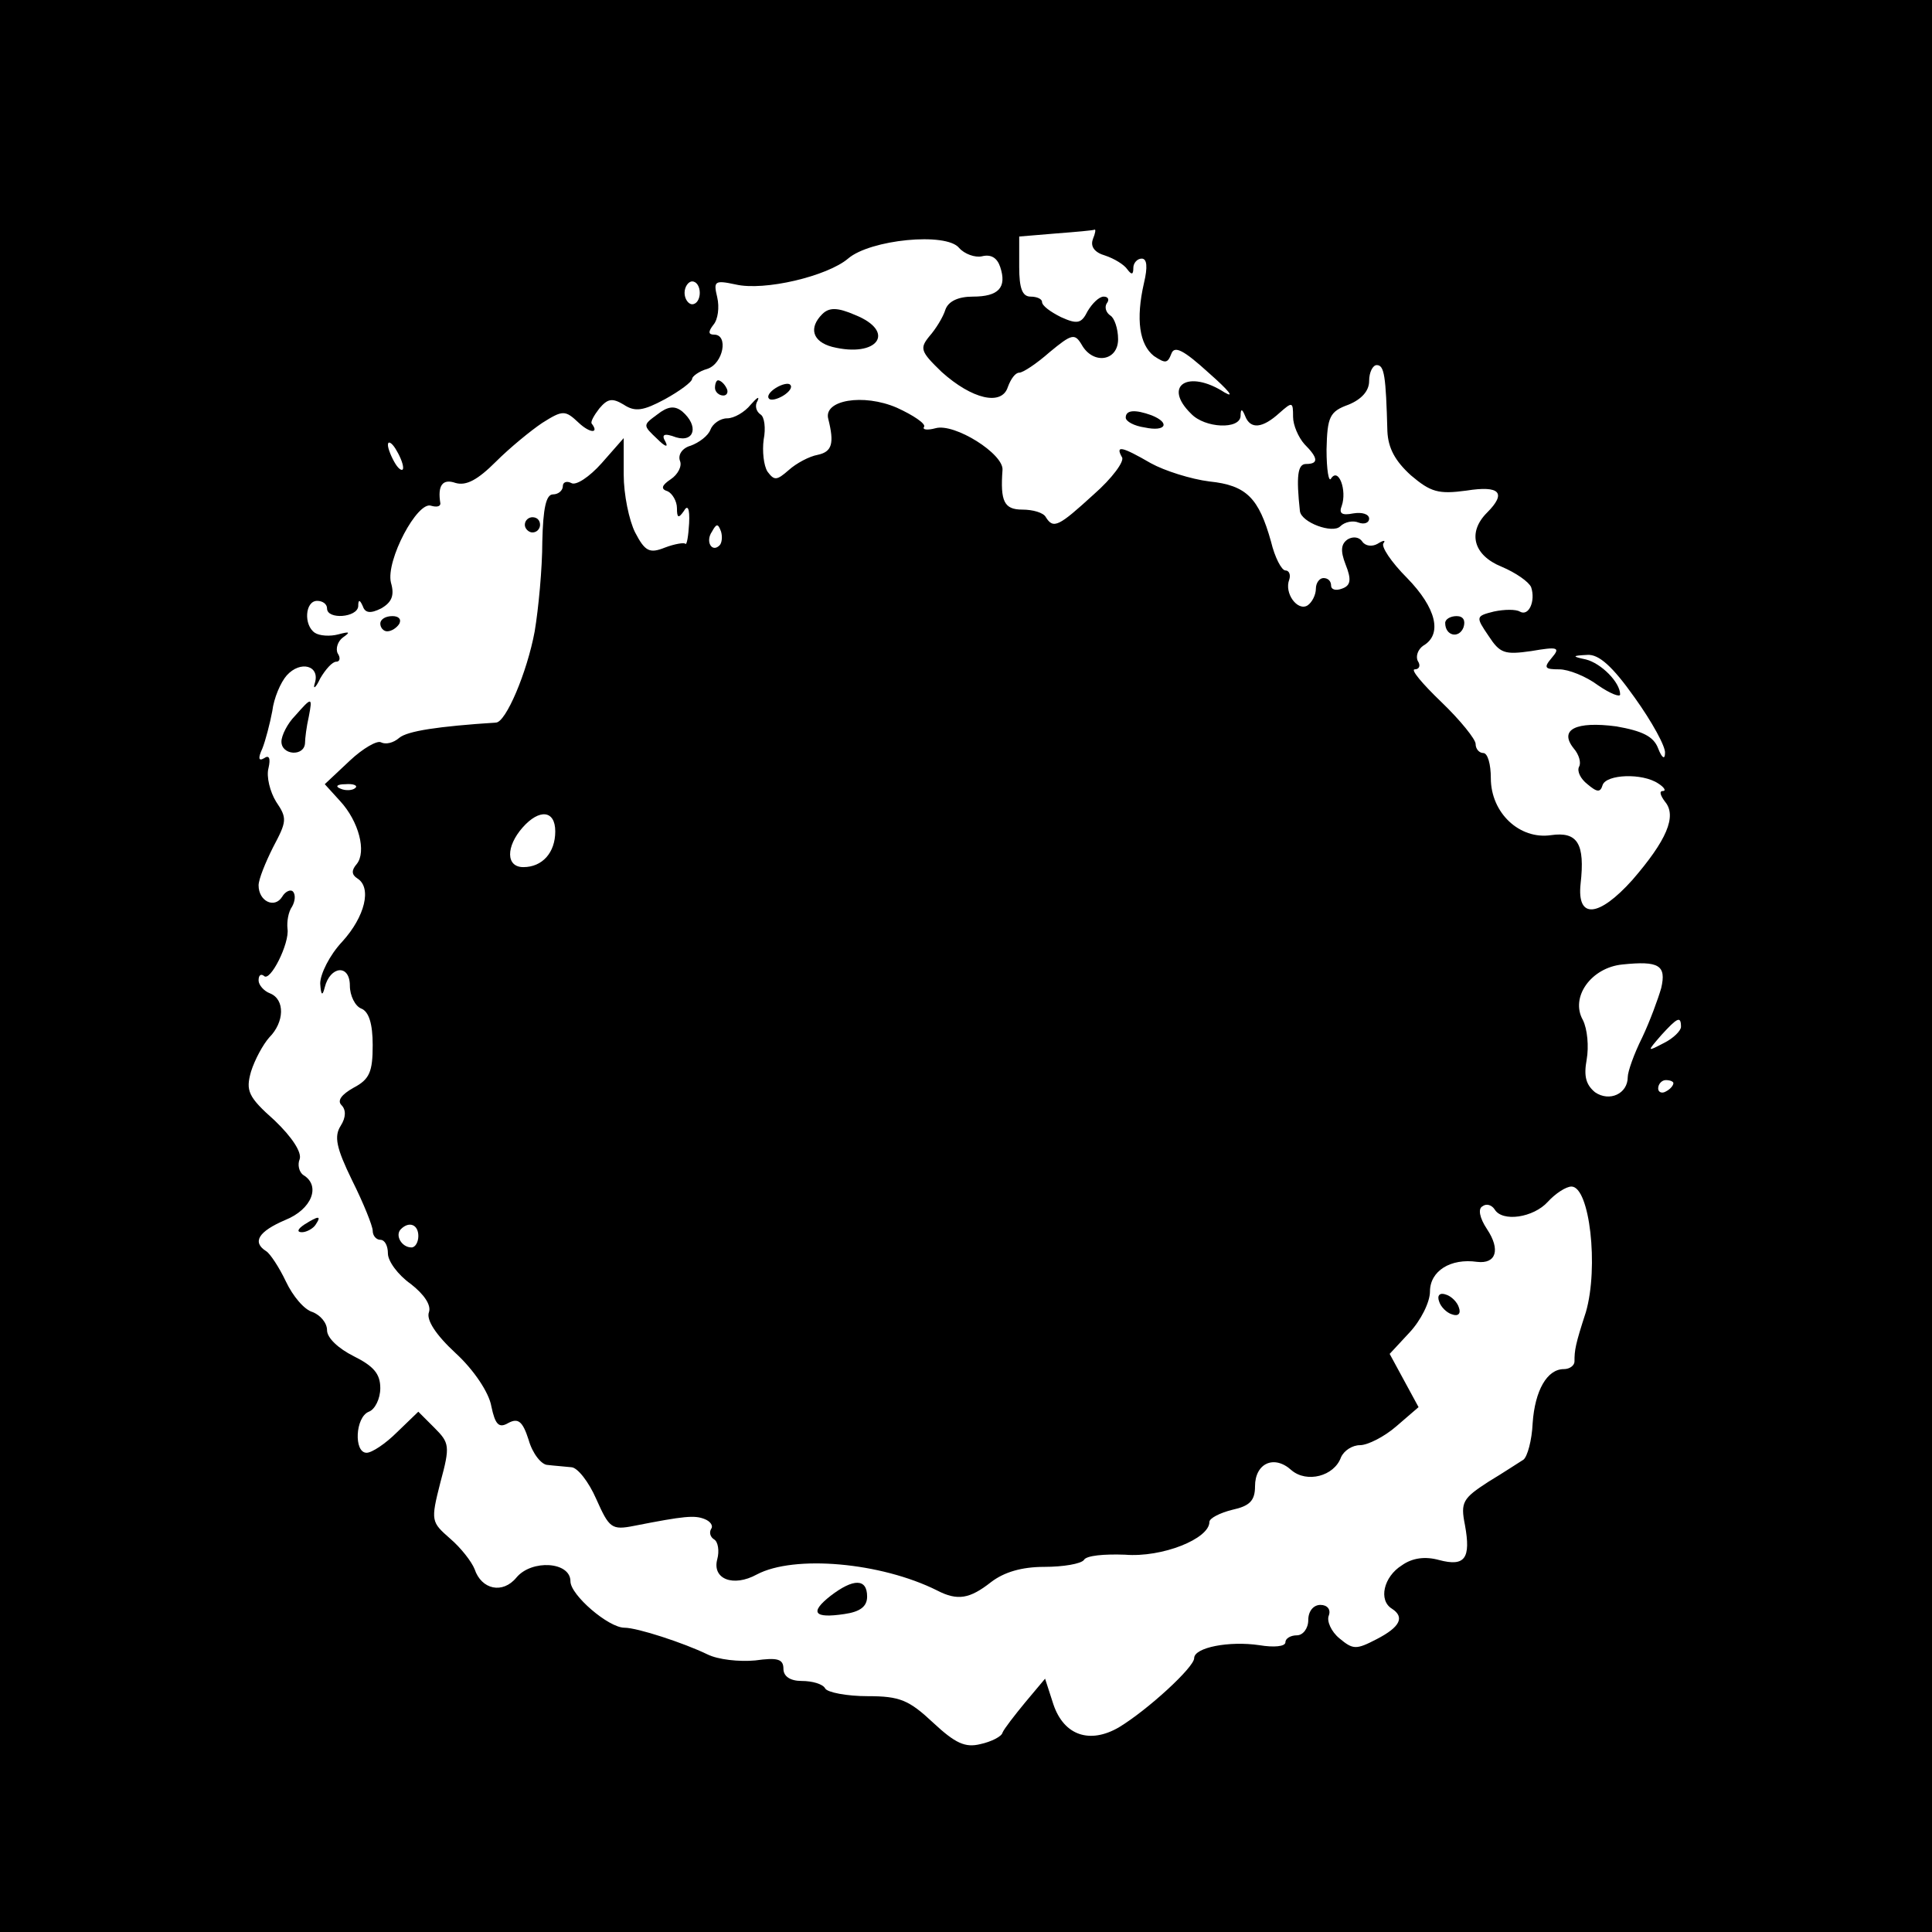<?xml version="1.0" standalone="no"?>
<!DOCTYPE svg PUBLIC "-//W3C//DTD SVG 20010904//EN"
 "http://www.w3.org/TR/2001/REC-SVG-20010904/DTD/svg10.dtd">
<svg version="1.0" xmlns="http://www.w3.org/2000/svg"
 width="254pt" height="254pt" viewBox="0 0 254 254"
 preserveAspectRatio="xMidYMid meet">
<g transform="translate(0,254) scale(0.1,-0.1)"
fill="#000000" stroke="none">
<path d="M0 1270 l0 -1270 1270 0 1270 0 0 1270 0 1270 -1270 0 -1270 0 0
-1270z m1437 956 c-4 -10 2 -18 16 -22 12 -4 25 -12 29 -18 6 -8 8 -7 8 2 0 6
5 12 11 12 7 0 8 -11 3 -32 -11 -48 -6 -81 13 -96 15 -10 18 -10 23 3 4 11 16
5 50 -26 25 -22 34 -33 20 -25 -48 31 -82 9 -44 -28 18 -19 64 -21 65 -3 0 10
2 10 6 0 7 -18 23 -16 45 4 17 15 18 15 18 -5 0 -11 7 -27 15 -36 18 -18 19
-26 2 -26 -11 0 -13 -16 -8 -62 2 -15 43 -30 53 -20 6 6 17 8 24 5 8 -3 14 0
14 5 0 6 -9 9 -21 7 -15 -3 -19 0 -15 10 7 20 -4 51 -14 36 -3 -6 -6 11 -6 38
1 43 4 50 29 59 17 7 27 18 27 31 0 12 5 21 10 21 10 0 12 -14 14 -87 1 -22
10 -39 31 -58 26 -22 36 -25 73 -20 44 7 53 -3 27 -29 -26 -26 -18 -56 19 -71
19 -8 36 -20 39 -27 6 -18 -3 -39 -15 -32 -5 3 -20 3 -34 0 -24 -6 -24 -7 -7
-32 15 -23 21 -25 56 -20 35 6 39 5 27 -9 -11 -13 -9 -15 10 -15 12 0 35 -9
51 -21 16 -11 29 -16 29 -12 0 16 -25 41 -45 46 -19 4 -18 5 2 6 15 1 33 -15
62 -56 23 -32 41 -65 40 -73 0 -9 -4 -7 -9 6 -6 16 -21 23 -55 29 -53 7 -76
-4 -56 -29 7 -8 10 -19 7 -24 -3 -6 2 -16 11 -23 13 -11 17 -11 20 -1 5 14 52
16 73 2 8 -5 11 -10 6 -10 -5 0 -3 -6 3 -14 16 -19 2 -51 -43 -103 -44 -49
-73 -52 -68 -5 6 53 -4 69 -39 64 -41 -6 -79 29 -79 75 0 18 -4 33 -10 33 -5
0 -10 5 -10 12 0 6 -20 31 -45 55 -25 24 -41 43 -35 43 6 0 8 5 4 11 -3 6 0
15 7 20 26 15 17 50 -21 89 -21 21 -35 42 -31 46 3 4 0 4 -8 -1 -7 -4 -16 -3
-20 3 -4 6 -12 7 -19 3 -9 -6 -10 -15 -3 -33 8 -20 7 -28 -5 -32 -8 -3 -14 -1
-14 4 0 6 -4 10 -10 10 -5 0 -10 -6 -10 -14 0 -8 -5 -18 -11 -22 -13 -8 -31
16 -24 34 2 6 0 12 -5 12 -5 0 -14 17 -19 38 -16 57 -32 74 -81 79 -24 3 -59
14 -77 24 -38 22 -47 24 -38 8 4 -5 -13 -28 -37 -49 -46 -42 -53 -46 -63 -30
-3 6 -17 10 -31 10 -24 0 -29 11 -26 52 2 21 -63 62 -88 55 -11 -3 -18 -2 -15
2 2 4 -14 15 -36 25 -44 19 -97 10 -90 -15 8 -32 5 -43 -14 -47 -11 -2 -28
-11 -38 -20 -16 -14 -19 -14 -28 -2 -5 8 -7 27 -5 42 3 15 1 30 -4 33 -6 4 -8
12 -4 18 3 7 -1 4 -9 -5 -8 -10 -22 -18 -31 -18 -9 0 -19 -7 -22 -15 -3 -8
-15 -17 -26 -21 -11 -3 -17 -12 -14 -20 3 -7 -3 -18 -12 -24 -12 -8 -14 -13
-4 -16 6 -3 12 -13 12 -22 0 -13 2 -14 9 -4 5 9 8 4 7 -16 -1 -17 -3 -29 -5
-27 -1 2 -14 0 -27 -5 -20 -8 -26 -5 -39 20 -8 16 -15 50 -15 76 l0 48 -29
-33 c-16 -18 -34 -30 -40 -26 -6 3 -11 1 -11 -4 0 -6 -6 -11 -13 -11 -9 0 -13
-18 -14 -62 0 -35 -5 -88 -10 -118 -10 -54 -38 -120 -51 -120 -76 -5 -116 -11
-127 -20 -8 -7 -18 -9 -24 -6 -5 3 -24 -8 -41 -24 l-33 -31 20 -22 c25 -27 35
-67 22 -83 -7 -8 -7 -14 1 -19 19 -12 10 -50 -20 -83 -17 -18 -29 -43 -29 -55
1 -16 3 -17 6 -5 7 28 33 31 33 2 0 -13 7 -27 15 -30 10 -4 15 -20 15 -48 0
-35 -4 -45 -25 -56 -16 -9 -22 -17 -16 -23 6 -6 6 -16 -1 -27 -9 -14 -6 -29
15 -72 15 -30 27 -60 27 -66 0 -7 5 -12 10 -12 6 0 10 -8 10 -18 0 -10 13 -28
30 -40 18 -14 27 -28 24 -37 -4 -10 9 -30 35 -54 24 -22 44 -52 47 -70 5 -24
10 -29 22 -22 13 7 19 3 27 -22 5 -18 17 -33 25 -33 8 -1 22 -2 31 -3 8 0 23
-19 33 -42 17 -38 20 -41 50 -35 66 13 79 14 92 9 8 -3 12 -9 9 -13 -3 -5 -1
-11 4 -14 5 -3 7 -15 4 -26 -7 -26 21 -37 52 -20 49 26 163 16 237 -21 27 -14
43 -11 71 11 17 13 40 20 70 20 25 0 48 4 52 9 3 6 27 8 54 7 49 -4 111 21
111 43 0 5 14 12 30 16 23 5 30 12 30 31 0 30 25 42 48 21 20 -17 56 -8 65 17
4 9 15 16 25 16 10 0 32 11 48 25 l29 25 -19 35 -19 35 26 28 c15 16 27 40 27
54 0 27 27 44 62 39 25 -3 31 16 13 43 -10 15 -12 27 -6 30 5 4 12 2 16 -4 10
-17 51 -11 70 10 10 11 24 20 31 20 24 0 36 -106 19 -165 -14 -43 -15 -50 -15
-65 0 -5 -6 -10 -14 -10 -22 0 -38 -28 -41 -71 -1 -23 -7 -44 -12 -48 -5 -3
-26 -17 -46 -29 -34 -22 -37 -27 -31 -57 8 -44 0 -55 -34 -46 -18 5 -35 3 -49
-7 -24 -15 -31 -46 -13 -57 17 -11 11 -24 -20 -40 -27 -14 -31 -14 -49 1 -11
9 -17 23 -14 30 3 8 -2 14 -11 14 -9 0 -16 -8 -16 -20 0 -11 -7 -20 -15 -20
-8 0 -15 -4 -15 -9 0 -6 -16 -7 -34 -4 -40 6 -86 -3 -86 -17 0 -12 -61 -68
-99 -91 -38 -22 -72 -11 -86 30 l-11 34 -26 -31 c-14 -17 -28 -35 -30 -40 -1
-5 -15 -12 -29 -15 -20 -5 -33 1 -62 28 -32 30 -44 35 -86 35 -28 0 -53 5 -56
10 -3 6 -17 10 -31 10 -15 0 -24 6 -24 16 0 13 -8 15 -37 11 -21 -2 -49 1 -63
8 -31 15 -92 35 -109 35 -21 0 -71 43 -71 61 0 26 -51 29 -71 5 -18 -22 -46
-16 -55 11 -4 10 -18 28 -32 40 -25 22 -26 23 -13 74 13 48 12 52 -8 72 l-21
21 -28 -27 c-15 -15 -33 -27 -40 -27 -17 0 -15 47 3 54 8 3 15 17 15 31 0 19
-9 29 -35 42 -20 10 -35 24 -35 34 0 10 -9 20 -19 24 -11 3 -26 21 -35 40 -9
19 -21 37 -26 40 -19 12 -10 26 25 41 35 14 47 45 24 59 -6 4 -8 14 -5 21 3 9
-10 29 -33 51 -35 31 -38 39 -31 64 5 16 16 36 24 45 20 20 21 50 1 58 -8 3
-15 11 -15 17 0 7 3 9 7 6 8 -9 34 43 31 62 -1 9 1 22 6 29 4 7 5 16 1 20 -3
3 -10 0 -14 -7 -10 -16 -31 -6 -31 15 0 8 9 30 19 50 18 34 19 38 4 60 -8 13
-13 33 -10 44 3 13 1 18 -6 13 -7 -4 -8 0 -2 13 4 10 10 33 13 49 2 17 11 38
19 47 18 20 44 13 37 -10 -3 -9 1 -7 7 6 7 12 16 22 21 22 5 0 6 5 2 11 -3 6
0 16 7 21 10 7 9 8 -6 4 -11 -3 -25 -2 -31 2 -15 10 -13 42 3 42 7 0 13 -4 13
-10 0 -15 40 -12 41 3 0 9 2 9 6 0 3 -9 10 -10 24 -3 14 8 18 17 13 34 -7 29
35 108 53 101 7 -2 12 -1 12 3 -4 24 3 33 20 27 14 -4 29 4 53 28 18 18 46 41
61 51 27 17 30 17 48 0 15 -14 27 -14 17 -1 -2 2 3 11 10 20 11 13 17 14 32 5
15 -10 26 -8 54 7 20 11 36 23 36 27 0 3 9 10 20 13 21 7 28 45 9 45 -8 0 -8
4 -1 13 6 7 8 23 5 36 -5 21 -4 23 24 17 38 -9 121 11 148 34 29 25 129 35
146 14 7 -8 21 -13 30 -11 12 3 20 -2 24 -14 9 -27 -2 -39 -36 -39 -19 0 -32
-6 -36 -17 -3 -10 -13 -26 -21 -35 -13 -16 -12 -20 16 -47 40 -36 79 -45 87
-20 4 11 10 19 15 19 5 0 23 12 40 27 29 24 33 25 42 10 15 -27 48 -22 48 7 0
14 -5 28 -10 31 -6 4 -8 11 -5 16 4 5 2 9 -4 9 -6 0 -15 -9 -21 -19 -8 -16
-13 -18 -35 -8 -14 7 -25 15 -25 20 0 4 -7 7 -15 7 -11 0 -15 11 -15 39 l0 40
48 4 c26 2 49 4 51 5 2 1 1 -5 -2 -12z m-517 -71 c0 -8 -4 -15 -10 -15 -5 0
-10 7 -10 15 0 8 5 15 10 15 6 0 10 -7 10 -15z m-390 -230 c0 -5 -5 -3 -10 5
-5 8 -10 20 -10 25 0 6 5 3 10 -5 5 -8 10 -19 10 -25z m416 -102 c-10 -10 -19
5 -10 18 6 11 8 11 12 0 2 -7 1 -15 -2 -18z m-479 -319 c-3 -3 -12 -4 -19 -1
-8 3 -5 6 6 6 11 1 17 -2 13 -5z m263 -57 c0 -28 -17 -47 -42 -47 -23 0 -23
27 -1 52 22 25 43 23 43 -5z m1454 -206 c-4 -14 -15 -44 -25 -65 -11 -22 -19
-45 -19 -52 0 -22 -24 -33 -43 -20 -12 10 -15 21 -11 43 3 17 1 40 -5 52 -17
30 11 69 52 73 48 5 58 -1 51 -31z m26 -51 c0 -5 -10 -15 -22 -21 -23 -12 -23
-12 -4 10 21 23 26 26 26 11z m-10 -74 c0 -3 -4 -8 -10 -11 -5 -3 -10 -1 -10
4 0 6 5 11 10 11 6 0 10 -2 10 -4z m-1650 -201 c0 -8 -4 -15 -9 -15 -13 0 -22
16 -14 24 11 11 23 6 23 -9z"/>
<path d="M1081 2127 c-18 -18 -13 -36 13 -43 60 -15 85 20 30 42 -23 10 -34
10 -43 1z"/>
<path d="M940 2030 c0 -5 5 -10 11 -10 5 0 7 5 4 10 -3 6 -8 10 -11 10 -2 0
-4 -4 -4 -10z"/>
<path d="M1020 2030 c-8 -5 -12 -11 -9 -14 2 -3 11 -1 19 4 8 5 12 11 9 14 -2
3 -11 1 -19 -4z"/>
<path d="M864 1995 c-19 -14 -19 -14 0 -32 10 -10 15 -12 11 -4 -6 10 -2 12
14 6 24 -7 30 15 8 34 -10 8 -19 7 -33 -4z"/>
<path d="M1480 1991 c0 -5 11 -11 25 -13 28 -6 34 6 9 16 -22 8 -34 7 -34 -3z"/>
<path d="M690 1850 c0 -5 5 -10 10 -10 6 0 10 5 10 10 0 6 -4 10 -10 10 -5 0
-10 -4 -10 -10z"/>
<path d="M500 1720 c0 -5 4 -10 9 -10 6 0 13 5 16 10 3 6 -1 10 -9 10 -9 0
-16 -4 -16 -10z"/>
<path d="M1900 1721 c0 -17 18 -21 24 -6 3 9 0 15 -9 15 -8 0 -15 -4 -15 -9z"/>
<path d="M388 1599 c-10 -10 -18 -26 -18 -34 0 -18 30 -20 31 -2 0 6 2 22 5
35 5 26 4 26 -18 1z"/>
<path d="M400 930 c-9 -6 -10 -10 -3 -10 6 0 15 5 18 10 8 12 4 12 -15 0z"/>
<path d="M1892 829 c2 -7 10 -15 17 -17 8 -3 12 1 9 9 -2 7 -10 15 -17 17 -8
3 -12 -1 -9 -9z"/>
<path d="M1092 442 c-28 -22 -22 -30 18 -24 21 3 30 10 30 23 0 24 -18 24 -48
1z"/>
</g>
</svg>
